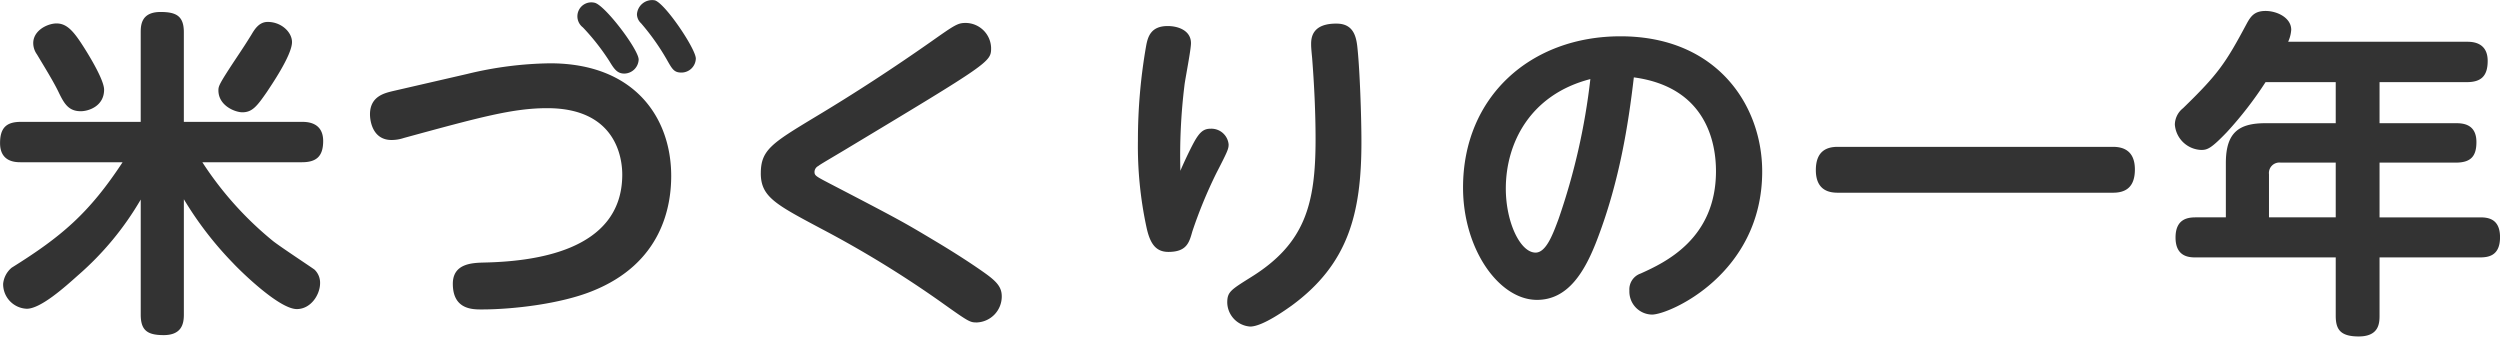 <svg xmlns="http://www.w3.org/2000/svg" width="467.531" height="62.94"><path d="M34.381 22.79V6.02c0-3.01-1.408-3.78-4.353-3.78-3.521 0-3.713 2.31-3.713 3.78v16.77h-22.4C1.29 22.79.01 23.81.01 26.76c0 3.58 2.945 3.58 3.905 3.58h19.012c-6.274 9.54-11.4 13.89-20.74 19.72a4.491 4.491 0 00-1.6 3.01 4.6 4.6 0 004.417 4.67c2.625 0 7.169-4.1 9.6-6.27a56.037 56.037 0 0011.714-14.15v21.51c0 2.94 1.216 3.84 4.289 3.84 3.457 0 3.777-2.24 3.777-3.84V37.26a65.41 65.41 0 009.282 12.03c.448.51 8.321 8.51 11.842 8.51 2.624 0 4.353-2.69 4.353-4.86a3.4 3.4 0 00-1.024-2.5c-.384-.32-6.722-4.48-7.874-5.44A63.615 63.615 0 0137.84 30.34h18.628c2.689 0 3.969-1.09 3.969-3.97 0-3.52-3.009-3.58-3.969-3.58H34.381zM10.056 4.42c-1.728.25-3.841 1.53-3.841 3.65a3.649 3.649 0 00.7 2.11c1.217 2.05 3.137 5.12 4.1 7.17 1.024 2.11 1.857 3.45 4.1 3.45 1.472 0 4.353-.96 4.353-4.03 0-1.92-3.137-6.98-4.417-8.9-1.67-2.49-2.948-3.71-4.996-3.45zm40.008-.32c-1.664 0-2.5 1.47-3.073 2.43-.96 1.54-1.152 1.86-3.328 5.12-2.689 4.1-2.817 4.48-2.817 5.25 0 2.88 3.137 4.1 4.481 4.1 1.856 0 2.752-1.16 4.609-3.84.576-.9 4.673-6.79 4.673-9.29-.001-1.85-1.986-3.77-4.546-3.77zm23.417 12.93c-1.536.38-4.289.96-4.289 4.35 0 1.28.512 4.8 4.033 4.8a7.26 7.26 0 002.305-.38c14.338-3.91 20.42-5.57 26.821-5.57 12.93 0 14.019 9.41 14.019 12.42 0 14.53-17.028 16.26-25.861 16.45-2.241.06-5.826.19-5.826 3.97 0 4.8 3.649 4.8 5.377 4.8 6.082 0 14.851-1.09 20.612-3.4 13.251-5.24 14.851-16.06 14.851-21.57 0-10.88-6.849-21.06-22.66-21.06a68.85 68.85 0 00-15.491 1.99zm37.7-16.52a2.607 2.607 0 00-2.177 4.61 42.2 42.2 0 014.929 6.27c.9 1.48 1.472 2.37 2.817 2.37a2.731 2.731 0 002.688-2.62c.001-1.86-6.336-10.24-8.257-10.63zm11.266-.45a2.845 2.845 0 00-3.329 2.63 2.351 2.351 0 00.768 1.66 43.274 43.274 0 014.737 6.66c1.088 1.92 1.408 2.56 2.817 2.56a2.694 2.694 0 002.688-2.62c.001-1.8-5.76-10.37-7.68-10.89zm19.83 32.33c0 4.42 2.753 5.83 11.395 10.43a199.856 199.856 0 0122.084 13.51c5.569 3.97 5.633 3.97 6.977 3.97a4.858 4.858 0 004.609-4.86c0-1.61-.768-2.63-2.88-4.17-1.857-1.34-5.185-3.58-9.922-6.4-5.569-3.33-6.338-3.77-19.4-10.56-2.561-1.34-2.817-1.47-2.817-2.18a1.267 1.267 0 01.7-1.08c.32-.26.768-.52 4.736-2.88 27.462-16.52 27.59-16.58 27.59-19.21a4.8 4.8 0 00-4.737-4.67c-1.472 0-1.984.32-6.337 3.39-7.106 4.99-14.467 9.8-21.957 14.28-7.927 4.8-10.037 6.08-10.037 10.43zm78.467-.45a107.8 107.8 0 01.768-16c.128-1.15 1.216-6.59 1.216-7.87 0-2.31-2.305-3.2-4.353-3.2-3.137 0-3.713 1.98-4.033 3.71a102.008 102.008 0 00-1.536 17.67 71.9 71.9 0 001.6 16.25c.64 2.95 1.665 4.61 4.1 4.61 3.457 0 3.9-1.79 4.481-3.84a86.5 86.5 0 014.481-10.88c2.112-4.1 2.3-4.54 2.3-5.38a3.241 3.241 0 00-3.328-2.94c-1.281 0-2.049.51-3.2 2.62-.895 1.67-2.047 4.16-2.495 5.25zm29.445-27.52c-4.8-.13-4.993 2.62-4.993 3.84 0 .64.064 1.28.192 2.62.384 4.93.64 10.18.64 15.17 0 12.17-1.984 19.53-12.1 25.8-3.777 2.37-4.417 2.75-4.417 4.74a4.6 4.6 0 004.289 4.48c2.369 0 6.913-3.33 7.746-3.91 10.562-7.74 13.058-17.15 13.058-30.59 0-5.13-.32-13.38-.7-17.16-.193-2.11-.513-4.86-3.714-4.99zm55.358 10.05c13.763 1.85 15.363 12.54 15.363 17.54 0 12.67-9.538 17.09-14.083 19.14a3.138 3.138 0 00-2.112 3.2 4.306 4.306 0 004.225 4.48c3.264 0 20.612-7.62 20.612-26.76 0-12.35-8.45-25.28-26.5-25.28-16.771 0-29.445 11.26-29.445 28.29 0 11.52 6.721 21 13.826 21 5.761 0 8.962-5.13 11.4-11.66 4.026-10.62 5.691-21.12 6.715-29.95zm-8.13.32a121.476 121.476 0 01-5.953 26.18c-1.024 2.75-2.3 6.27-4.289 6.27-2.88 0-5.569-5.7-5.569-11.97.001-8.58 4.61-17.6 15.812-20.48zm46.268 12.67c-1.984 0-4.1.71-4.1 4.35 0 3.85 2.561 4.23 4.1 4.23h51.466c2.241 0 4.1-.9 4.1-4.35 0-3.52-2.176-4.23-4.1-4.23h-51.465zm84.227-19.65a6.449 6.449 0 00.576-2.24c0-2.24-2.624-3.52-4.8-3.52-2.049 0-2.753.96-3.521 2.37-3.969 7.42-5.313 9.41-11.906 15.81a4 4 0 00-1.537 3.07 5.129 5.129 0 004.929 4.74c1.152 0 1.857-.26 4.8-3.33a69.163 69.163 0 007.234-9.35h13.124v7.68h-13.122c-4.929 0-7.426 1.67-7.426 7.43v10.18h-5.569c-1.344 0-3.841.13-3.841 3.77 0 3.72 2.689 3.72 3.841 3.72h26.117v10.88c0 2.5.768 3.9 4.289 3.9 3.777 0 3.905-2.43 3.905-3.9V48.14h18.691c1.537 0 3.841-.19 3.841-3.78 0-3.65-2.5-3.71-3.841-3.71h-18.691V30.41h14.276c2.881 0 3.841-1.28 3.841-3.84 0-3.4-2.56-3.53-3.841-3.53h-14.276v-7.68h16.323c2.624 0 3.9-1.09 3.9-3.97 0-3.58-3.009-3.58-3.9-3.58h-33.415zm-3.584 32.84v-8.07a1.955 1.955 0 012.176-2.17h10.307v10.24h-12.482z" fill="#333" fill-rule="evenodd"/></svg>
